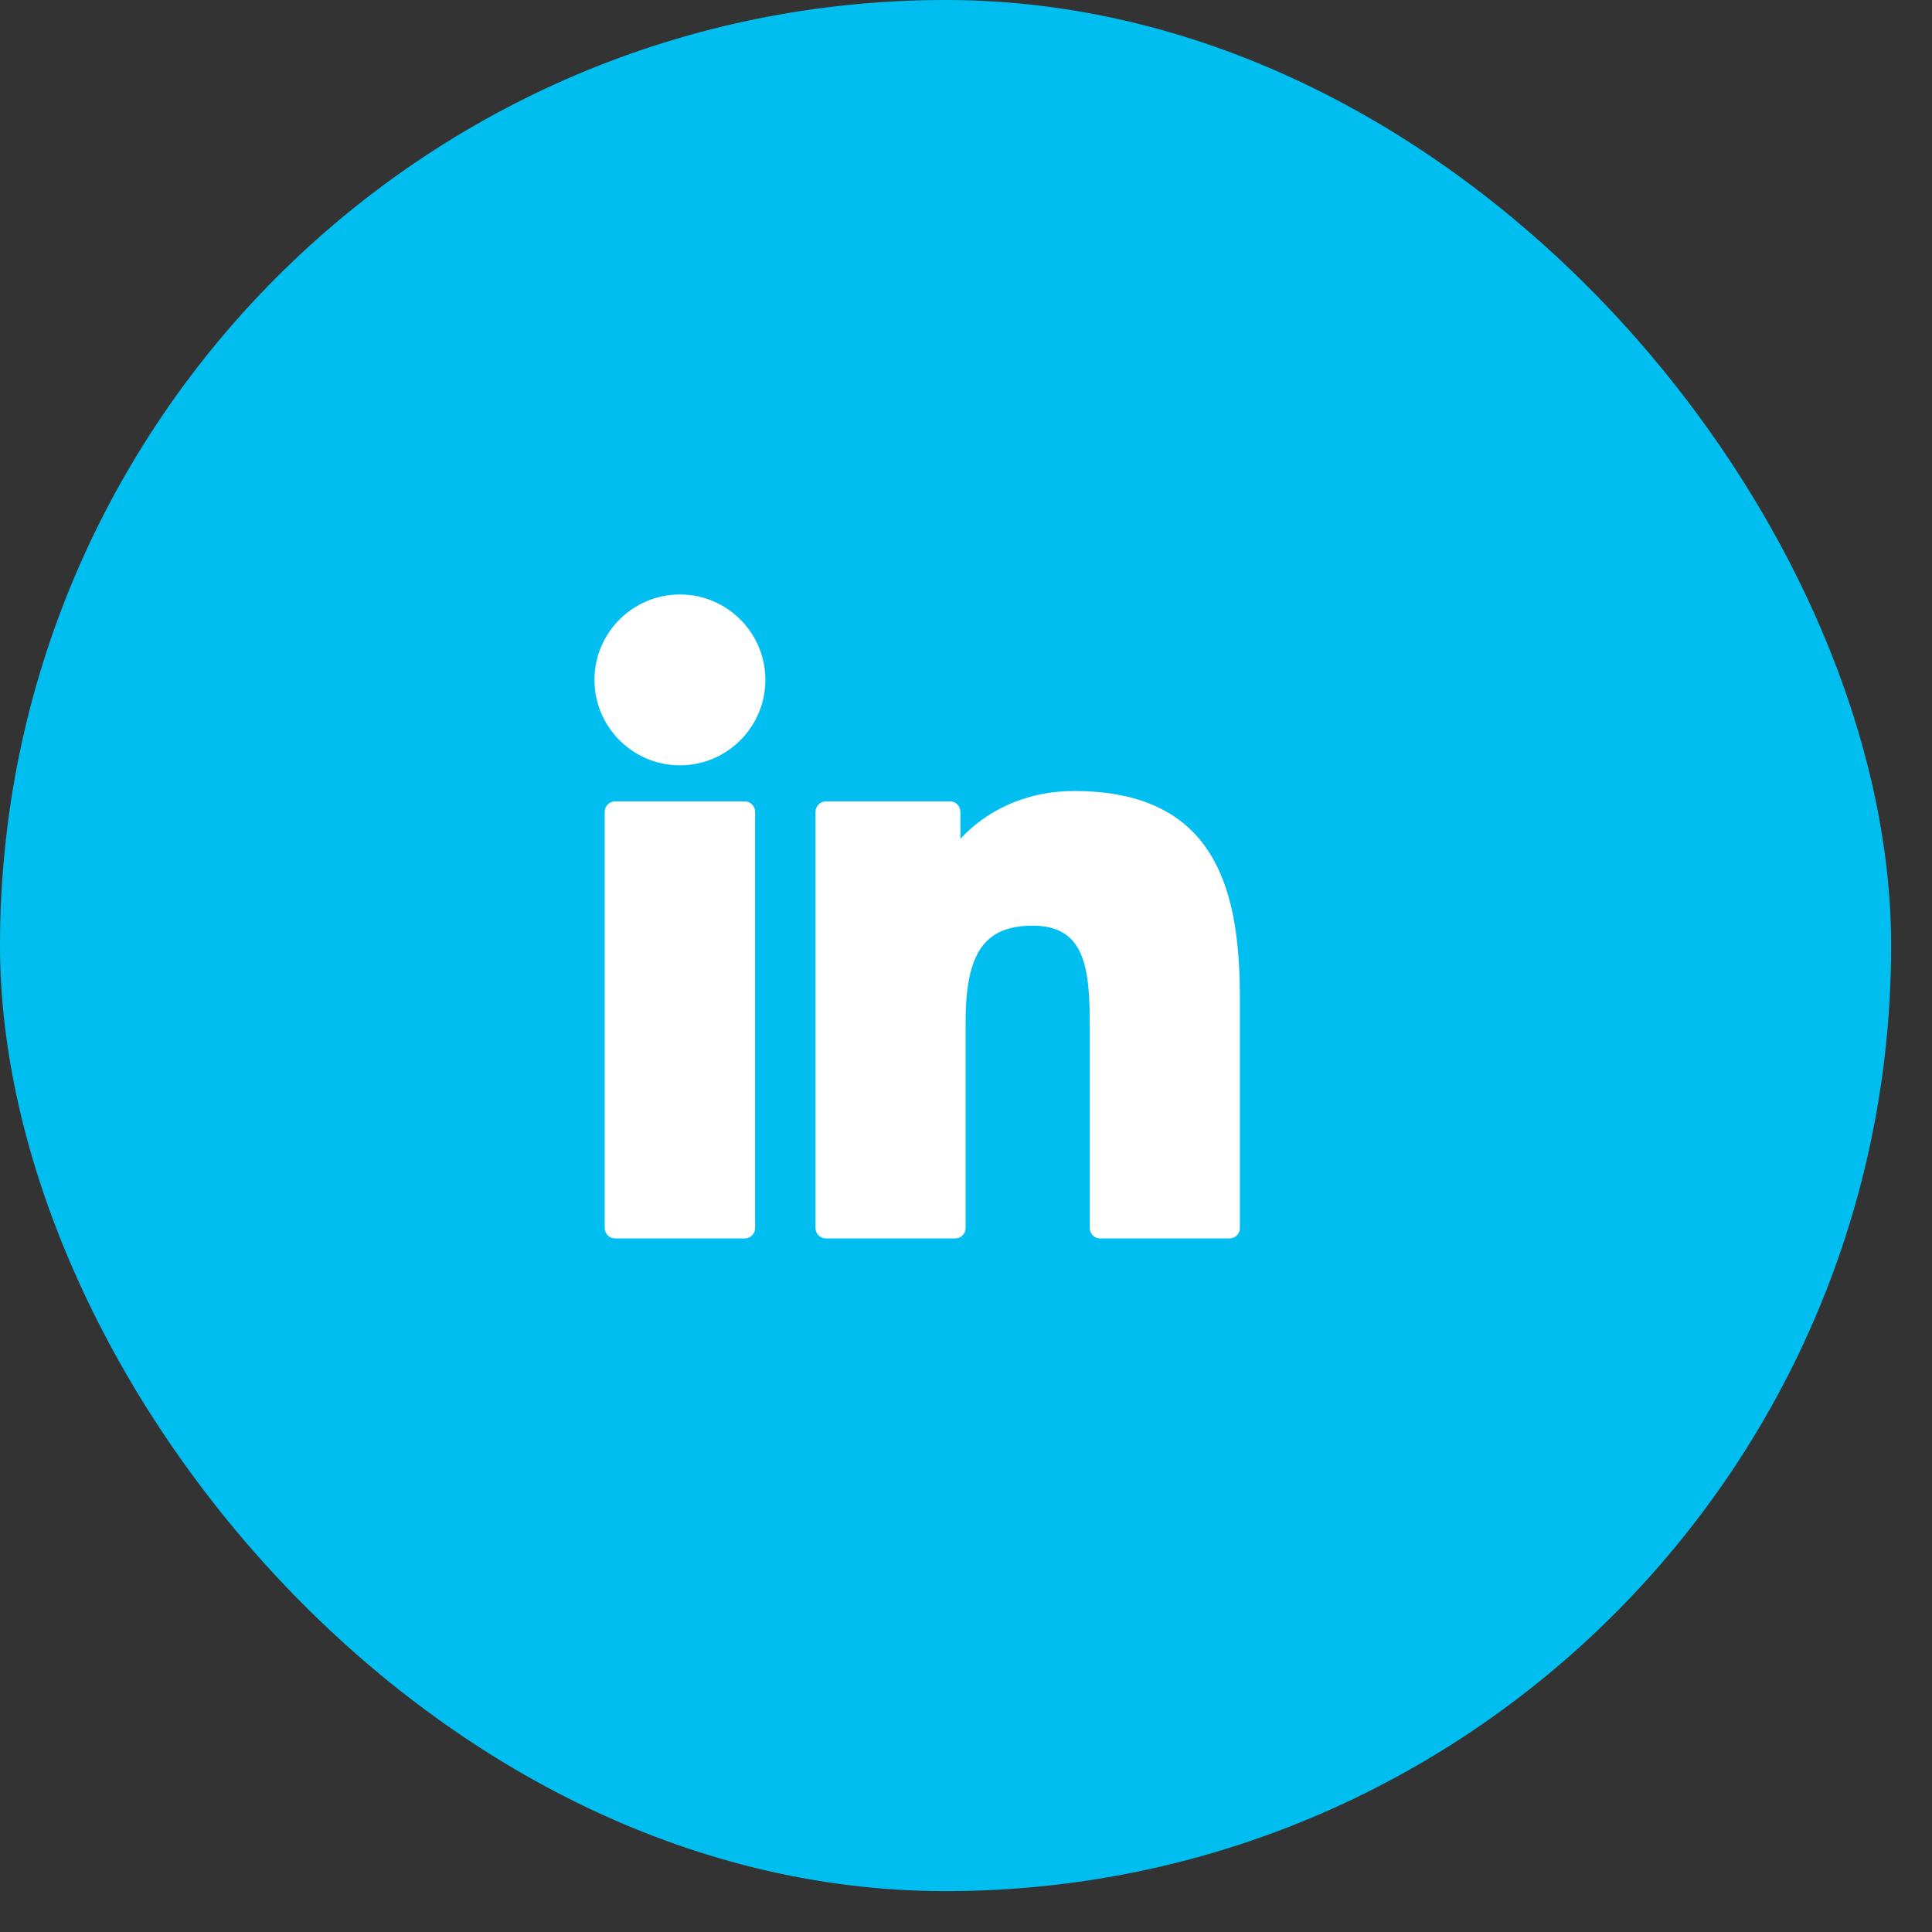 <svg width="39" height="39" viewBox="0 0 39 39" fill="none" xmlns="http://www.w3.org/2000/svg">
<rect x="0" y="0" width="39" height="39" fill="#333333" stroke="none"/>
<rect width="38.175" height="38.175" rx="19.087" fill="#00BFF0"/>
<path d="M15.033 16.177H12.417C12.361 16.177 12.308 16.199 12.269 16.239C12.229 16.278 12.207 16.331 12.207 16.387V24.79C12.207 24.846 12.229 24.899 12.269 24.938C12.308 24.978 12.361 25 12.417 25H15.033C15.088 25 15.142 24.978 15.181 24.938C15.221 24.899 15.243 24.846 15.243 24.79V16.387C15.243 16.331 15.221 16.278 15.181 16.239C15.142 16.199 15.088 16.177 15.033 16.177ZM13.726 12C12.774 12 12 12.773 12 13.724C12 14.675 12.774 15.449 13.726 15.449C14.677 15.449 15.45 14.675 15.45 13.724C15.45 12.773 14.677 12 13.726 12ZM21.686 15.968C20.635 15.968 19.858 16.42 19.387 16.933V16.387C19.387 16.331 19.365 16.278 19.326 16.239C19.287 16.199 19.233 16.177 19.177 16.177H16.672C16.617 16.177 16.563 16.199 16.524 16.239C16.485 16.278 16.462 16.331 16.462 16.387V24.79C16.462 24.846 16.485 24.899 16.524 24.938C16.563 24.978 16.617 25 16.672 25H19.282C19.338 25 19.392 24.978 19.431 24.938C19.47 24.899 19.492 24.846 19.492 24.79V20.633C19.492 19.232 19.873 18.686 20.849 18.686C21.913 18.686 21.998 19.561 21.998 20.705V24.79C21.998 24.846 22.02 24.899 22.059 24.939C22.099 24.978 22.152 25 22.208 25H24.819C24.874 25 24.928 24.978 24.967 24.939C25.006 24.899 25.029 24.846 25.029 24.79V20.181C25.029 18.098 24.631 15.968 21.686 15.968Z" fill="white"/>
</svg>
